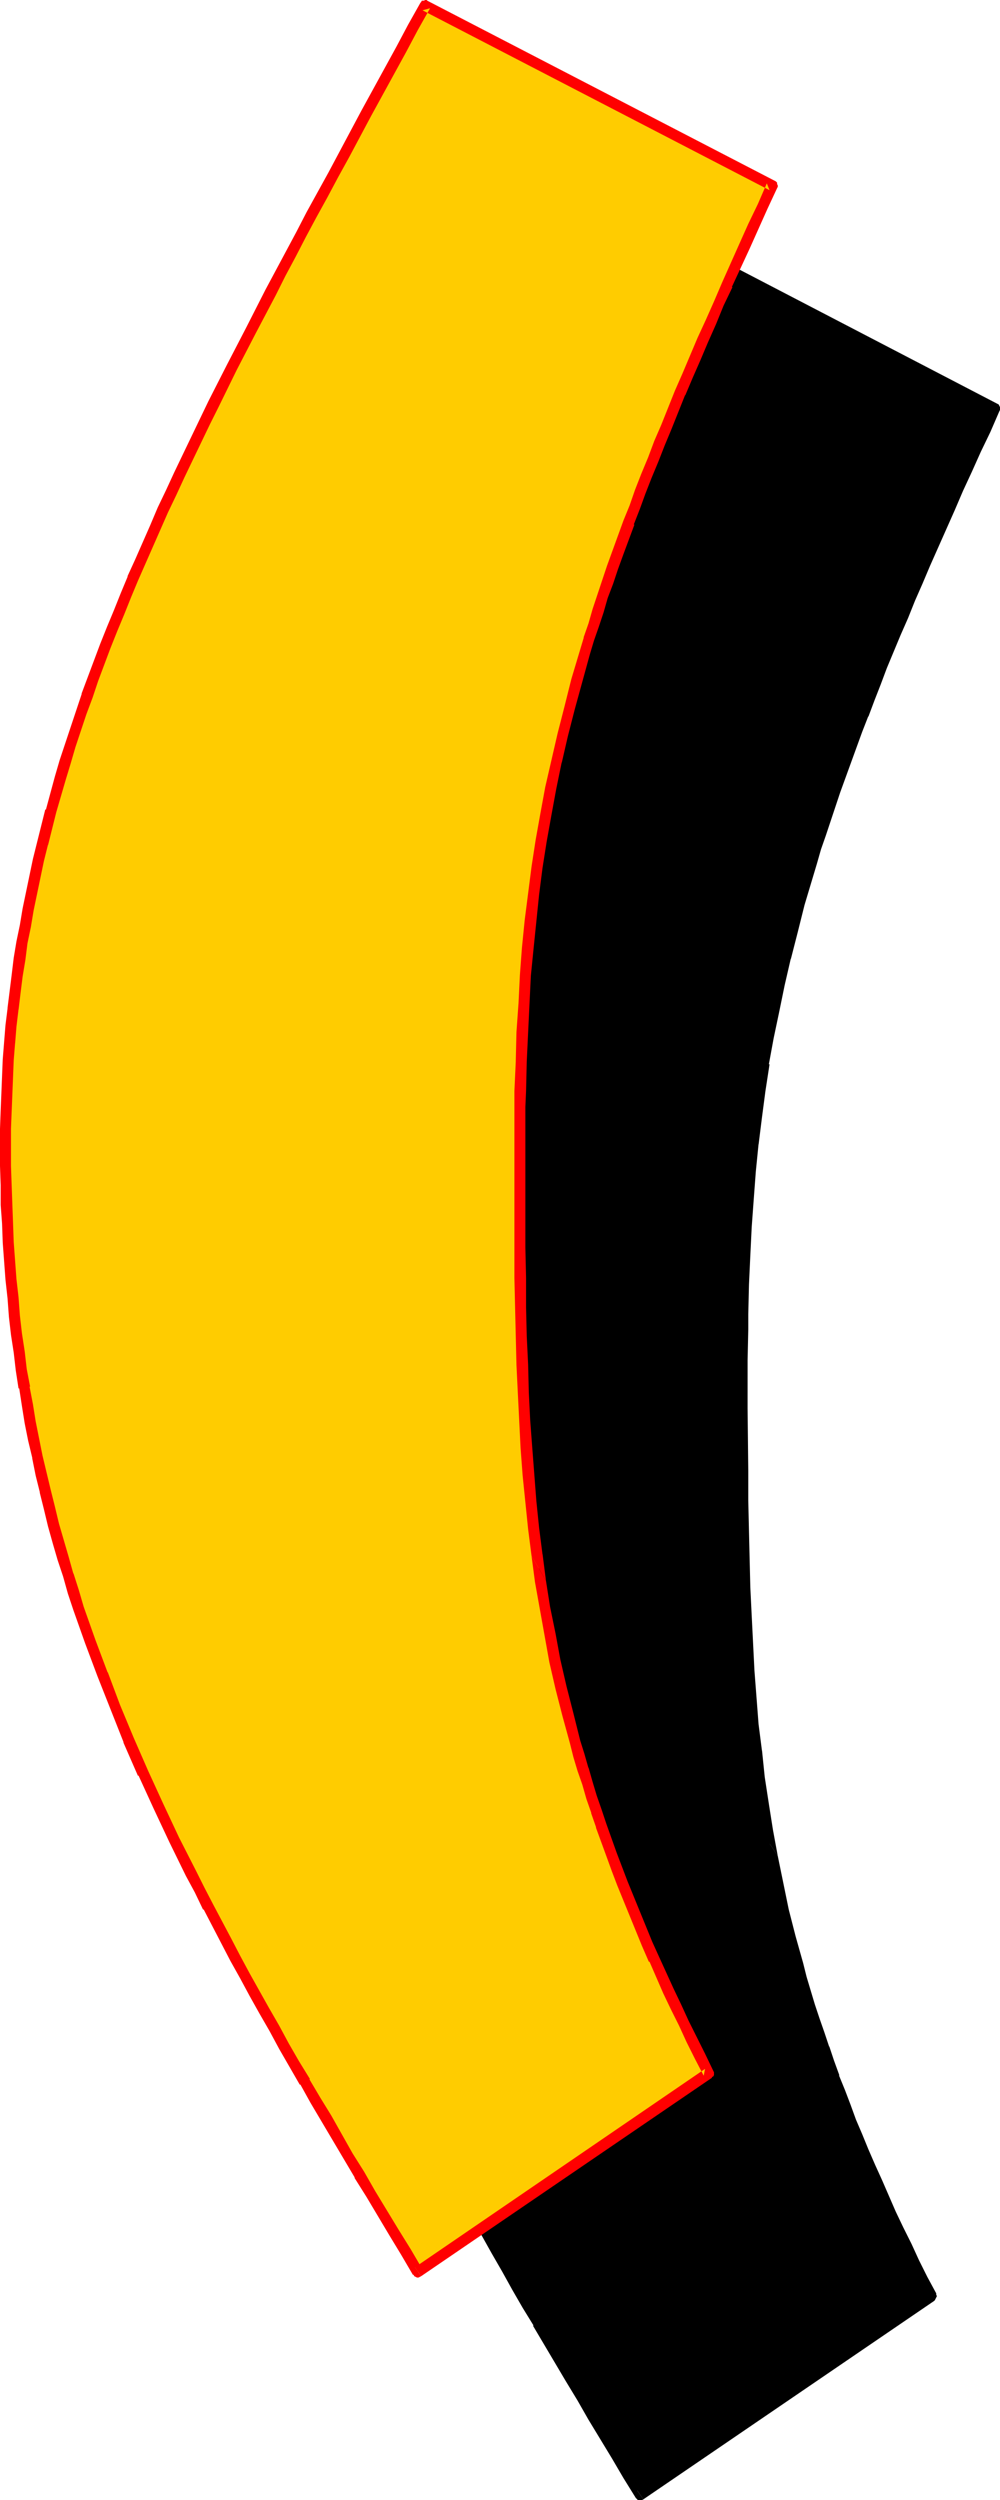 <?xml version="1.0" encoding="UTF-8" standalone="no"?>
<svg
   version="1.0"
   width="62.326mm"
   height="155.668mm"
   id="svg6"
   sodipodi:docname="Loony Normal Punc 09.wmf"
   xmlns:inkscape="http://www.inkscape.org/namespaces/inkscape"
   xmlns:sodipodi="http://sodipodi.sourceforge.net/DTD/sodipodi-0.dtd"
   xmlns="http://www.w3.org/2000/svg"
   xmlns:svg="http://www.w3.org/2000/svg">
  <sodipodi:namedview
     id="namedview6"
     pagecolor="#ffffff"
     bordercolor="#000000"
     borderopacity="0.25"
     inkscape:showpageshadow="2"
     inkscape:pageopacity="0.0"
     inkscape:pagecheckerboard="0"
     inkscape:deskcolor="#d1d1d1"
     inkscape:document-units="mm" />
  <defs
     id="defs1">
    <pattern
       id="WMFhbasepattern"
       patternUnits="userSpaceOnUse"
       width="6"
       height="6"
       x="0"
       y="0" />
  </defs>
  <path
     style="fill:#000000;fill-opacity:1;fill-rule:evenodd;stroke:none"
     d="m 150.901,587.061 -2.908,-4.686 -2.747,-4.525 -2.747,-4.686 -2.747,-4.363 -2.747,-4.525 -2.585,-4.525 -5.17,-8.726 -2.585,-4.363 -2.423,-4.201 -2.423,-4.363 -2.423,-4.201 -2.423,-4.201 -2.262,-4.04 -2.423,-4.201 -2.262,-4.04 -2.1,-4.04 -2.262,-4.04 -2.1,-4.04 -2.1,-4.04 -2.1,-4.04 -1.939,-3.878 -3.878,-7.918 -3.878,-7.918 -3.554,-7.756 -3.393,-7.756 -3.231,-7.756 -2.908,-7.756 -2.908,-7.756 -2.747,-7.756 -1.293,-3.878 -1.131,-4.04 -1.131,-3.878 -1.293,-3.878 -0.969,-4.04 -1.131,-3.878 -0.969,-4.04 -0.969,-4.04 -0.808,-4.04 -0.808,-4.04 -0.808,-4.04 -0.808,-4.04 -0.646,-4.201 -0.646,-4.04 -0.646,-4.201 -0.485,-4.201 -0.485,-4.363 -0.485,-4.201 -0.323,-4.363 -0.485,-4.363 -0.162,-4.363 -0.323,-4.525 -0.162,-4.363 -0.162,-4.525 v -4.686 -4.525 -4.201 -4.04 l 0.162,-4.04 0.162,-4.04 0.323,-4.04 0.323,-4.04 0.323,-3.878 0.323,-4.04 0.485,-3.878 0.646,-4.04 0.485,-3.878 0.646,-3.878 0.646,-3.878 0.808,-3.878 0.646,-3.878 0.808,-3.878 0.969,-3.878 0.808,-3.878 0.969,-3.878 1.131,-3.878 2.1,-7.595 1.293,-3.878 1.131,-3.878 1.293,-3.878 1.293,-3.878 2.747,-7.756 1.454,-3.878 1.454,-4.04 1.616,-3.878 1.616,-4.04 1.616,-3.878 1.616,-4.04 1.777,-3.878 1.777,-4.04 1.777,-4.04 3.716,-8.241 1.939,-4.201 3.878,-8.241 2.1,-4.201 2.1,-4.201 2.1,-4.363 2.262,-4.201 2.1,-4.363 2.262,-4.525 2.423,-4.363 2.262,-4.525 2.423,-4.363 2.262,-4.525 2.585,-4.686 2.423,-4.686 2.585,-4.686 2.423,-4.686 2.585,-4.848 2.747,-4.848 2.585,-4.848 2.747,-4.848 2.747,-5.009 2.747,-5.009 2.747,-5.171 2.747,-5.171 81.752,42.337 -2.262,4.848 -2.1,4.686 -2.1,4.686 -2.1,4.686 -1.939,4.363 -2.1,4.525 -1.939,4.363 -1.777,4.201 -1.777,4.201 -1.777,4.201 -1.777,4.04 -1.616,4.04 -1.616,3.878 -1.616,3.878 -1.616,3.878 -1.454,3.717 -1.454,3.878 -1.293,3.555 -1.454,3.555 -1.293,3.717 -1.293,3.393 -1.131,3.555 -1.293,3.393 -1.131,3.555 -1.131,3.232 -0.969,3.393 -1.131,3.393 -0.969,3.232 -1.939,6.464 -1.616,6.464 -1.616,6.302 -1.454,6.14 -1.293,6.302 -1.293,6.302 -0.969,6.14 -0.969,6.302 -0.969,6.14 -0.646,6.464 -0.646,6.302 -0.485,6.464 -0.485,6.625 -0.323,6.787 -0.323,6.787 v 3.555 l -0.162,3.555 v 3.555 l -0.162,3.717 v 3.555 3.717 7.595 7.433 l 0.162,7.272 v 7.11 l 0.162,6.948 0.162,6.787 0.162,6.625 0.162,6.625 0.323,6.464 0.485,6.464 0.485,6.464 0.485,6.302 0.808,6.14 0.646,6.302 0.969,6.302 0.969,6.14 1.131,6.302 1.293,6.302 1.454,6.302 1.454,6.302 1.777,6.302 0.969,3.232 0.808,3.232 1.131,3.393 0.969,3.232 1.131,3.393 1.131,3.232 1.131,3.393 1.293,3.393 1.293,3.393 1.293,3.555 1.454,3.555 1.454,3.393 1.454,3.555 1.454,3.717 1.616,3.555 1.777,3.717 1.616,3.717 1.777,3.878 1.777,3.717 1.939,3.878 1.939,4.04 1.939,3.878 z"
     id="path1" />
  <path
     style="fill:#000000;fill-opacity:1;fill-rule:evenodd;stroke:none"
     d="m 150.094,586.091 1.939,0.323 -2.908,-4.686 -2.747,-4.525 -5.493,-9.211 -2.747,-4.363 v 0 l -2.585,-4.525 -5.17,-8.726 v 0 l -2.423,-4.363 h -0.162 l -2.423,-4.201 v 0 l -2.423,-4.363 -2.423,-4.201 -2.423,-4.201 -2.262,-4.04 v 0 l -2.262,-4.201 -2.262,-4.04 -2.262,-4.04 -2.262,-4.04 -4.201,-8.08 v 0 l -1.939,-3.878 -2.1,-4.04 -3.878,-7.918 v 0 l -3.716,-7.756 -3.554,-7.918 v 0.162 L 84.014,461.504 v 0 l -3.231,-7.756 -3.07,-7.756 v 0 l -2.908,-7.756 v 0 l -2.585,-7.756 v 0 l -1.293,-3.878 -1.131,-3.878 v 0 l -1.293,-3.878 -1.131,-3.878 v 0 l -0.969,-4.04 v 0 l -1.131,-3.878 -0.969,-4.04 v 0 l -0.969,-4.04 -0.808,-3.878 v 0 l -0.808,-4.04 -0.808,-4.04 v 0 l -0.808,-4.201 -0.646,-4.04 v 0 l -0.646,-4.201 -0.646,-4.201 v 0.162 l -0.485,-4.201 -0.485,-4.363 v 0 l -0.485,-4.201 -0.323,-4.363 v 0 l -0.323,-4.363 -0.323,-4.363 v 0.162 l -0.323,-4.525 -0.162,-4.525 v 0 l -0.162,-4.363 v -4.686 0 -4.525 -4.201 0.162 -4.201 0 l 0.162,-4.04 0.162,-4.04 0.323,-4.04 v 0.162 l 0.323,-4.04 v 0 l 0.323,-4.04 0.485,-3.878 v 0 l 0.323,-3.878 0.646,-4.04 v 0 l 0.485,-3.878 0.646,-3.878 v 0 l 0.646,-3.878 0.646,-3.878 v 0 l 0.808,-3.878 0.808,-3.717 v 0 l 0.969,-3.878 0.808,-3.878 v 0 l 0.969,-3.878 1.131,-3.878 v 0.162 l 2.1,-7.756 1.131,-3.878 v 0 l 1.293,-3.878 v 0 l 1.293,-3.717 1.293,-4.04 2.747,-7.756 v 0 l 1.454,-3.878 1.454,-3.878 v 0 l 1.454,-3.878 1.616,-4.04 1.616,-3.878 1.777,-4.04 v 0 l 1.616,-3.878 1.777,-4.04 1.777,-4.04 v 0 l 3.716,-8.241 1.939,-4.04 4.039,-8.403 v 0.162 l 1.939,-4.201 2.1,-4.363 2.262,-4.201 2.1,-4.363 2.262,-4.363 2.262,-4.363 4.524,-8.888 v 0 l 2.423,-4.363 2.423,-4.686 2.423,-4.525 2.423,-4.686 2.585,-4.686 2.423,-4.686 2.585,-4.848 2.747,-4.848 5.332,-9.695 2.747,-5.009 2.747,-5.171 2.747,-5.009 2.747,-5.171 -1.616,0.485 81.752,42.337 -0.646,-1.616 -2.262,4.848 -2.1,4.686 -2.1,4.686 v 0 l -2.1,4.525 -2.1,4.525 v 0 l -1.939,4.525 -1.939,4.363 -1.939,4.201 -1.777,4.201 -1.777,4.201 -1.616,4.04 v 0 l -1.777,4.04 -1.616,3.878 -1.454,3.878 -1.616,3.878 -1.454,3.717 -1.454,3.717 v 0.162 l -1.454,3.555 -1.293,3.717 v 0 l -2.585,7.11 v 0 l -1.293,3.393 -1.131,3.555 -1.131,3.393 -1.131,3.393 v 0 l -1.131,3.393 -0.969,3.232 v 0 l -1.131,3.393 -1.777,6.464 h -0.162 l -1.616,6.464 -1.616,6.302 v 0 l -1.454,6.302 v 0 l -1.293,6.14 -1.293,6.302 v 0 l -0.969,6.302 h -0.162 l -0.808,6.14 v 0.162 l -0.969,6.14 -0.646,6.464 v 0 l -0.646,6.302 v 0.162 l -0.485,6.464 -0.485,6.625 v 0 l -0.323,6.625 -0.323,6.948 v 0 l -0.162,7.11 v 3.555 0 l -0.162,7.272 v 11.311 l 0.162,14.705 v 7.11 0 l 0.162,6.948 0.162,6.787 0.162,6.787 v 0 l 0.162,6.625 0.323,6.464 0.485,6.464 v 0 l 0.485,6.302 0.485,6.302 v 0.162 l 0.808,6.14 v 0 l 0.646,6.302 v 0 l 0.969,6.302 v 0 l 0.969,6.14 v 0.162 l 3.716,5.656 v 0 l -1.131,-6.14 v 0 l -0.969,-6.14 v 0 l -0.969,-6.302 v 0 l -0.646,-6.302 v 0.162 l -0.808,-6.302 v 0 l -0.485,-6.302 -0.485,-6.302 v 0 l -0.323,-6.464 -0.323,-6.464 -0.323,-6.625 v 0 l -0.162,-6.625 -0.162,-6.787 -0.162,-7.11 v 0.162 -7.11 l -0.162,-14.705 V 320.112 l 0.162,-7.272 v 0 -3.555 l 0.162,-6.948 v 0 l 0.323,-6.948 0.323,-6.625 v 0 l 0.485,-6.625 0.485,-6.464 v 0 l 0.646,-6.464 v 0.162 l 0.808,-6.464 0.808,-6.14 v 0 l 0.969,-6.302 h -0.162 l 1.131,-6.14 v 0 l 1.293,-6.14 1.293,-6.302 v 0 l 1.454,-6.302 v 0.162 l 1.616,-6.302 1.616,-6.464 v 0 l 1.939,-6.464 0.969,-3.232 v 0 l 0.969,-3.393 1.131,-3.232 v 0 l 1.131,-3.393 1.131,-3.393 1.131,-3.393 1.293,-3.555 v 0 l 2.585,-7.11 v 0 l 1.293,-3.555 1.454,-3.717 v 0.162 l 1.454,-3.878 1.454,-3.717 1.454,-3.878 1.616,-3.878 1.616,-3.878 1.777,-4.04 v 0 l 1.616,-4.04 1.777,-4.04 1.777,-4.201 1.939,-4.363 1.939,-4.363 1.939,-4.363 v 0 l 1.939,-4.525 2.1,-4.525 v 0 l 2.1,-4.686 2.262,-4.686 2.1,-4.848 0.162,-0.323 v -0.323 -0.323 l -0.162,-0.323 -0.162,-0.323 -0.323,-0.162 -81.752,-42.498 h -0.323 -0.323 -0.323 l -0.323,0.162 -0.162,0.162 -0.323,0.323 -2.747,5.171 -2.908,5.171 -2.747,5.009 -2.747,5.009 -5.332,9.857 -2.585,4.848 -2.585,4.686 -2.423,4.686 -2.585,4.686 -2.423,4.686 -2.585,4.686 -2.262,4.525 -2.423,4.525 v 0 l -4.685,8.888 -2.262,4.363 -2.1,4.363 -2.262,4.363 -2.1,4.201 -2.1,4.201 -2.1,4.201 v 0.162 l -4.039,8.241 -1.777,4.04 -3.878,8.241 v 0 l -1.777,4.04 -1.777,4.04 -1.616,4.04 v 0 l -1.777,4.04 -1.616,3.878 -1.616,4.04 -1.454,3.878 v 0 l -1.454,4.04 -1.454,3.878 h -0.162 l -2.747,7.756 -1.293,3.878 -1.293,3.878 v 0 l -1.131,3.878 v 0 l -1.131,3.878 -2.262,7.756 v 0 l -0.969,3.878 -1.131,3.878 v 0 l -0.808,3.878 -0.969,3.878 v 0 l -0.808,3.878 -0.646,3.878 v 0 l -0.808,3.878 -0.646,3.878 v 0.162 l -0.646,3.878 -0.646,3.878 v 0 l -0.485,4.04 -0.485,3.878 v 0 l -0.323,4.04 -0.323,3.878 v 0.162 l -0.323,3.878 v 0.162 l -0.323,3.878 -0.162,4.201 -0.162,4.04 v 0 4.04 0 l -0.162,4.201 0.162,4.525 v 0.162 4.525 l 0.162,4.525 v 0 l 0.162,4.525 0.162,4.363 v 0.162 l 0.323,4.363 0.485,4.363 v 0 l 0.323,4.363 0.485,4.201 v 0 l 0.485,4.363 0.485,4.201 v 0 l 0.646,4.201 0.646,4.201 v 0 l 0.646,4.04 0.808,4.201 v 0 l 0.808,4.04 0.808,4.04 v 0 l 0.808,4.04 0.969,4.04 v 0 l 0.969,4.04 1.131,3.878 v 0.162 l 1.131,3.878 v 0 l 1.131,3.878 1.131,4.04 v 0 l 1.293,3.878 1.293,3.878 v 0 l 2.585,7.918 v 0 l 2.908,7.756 v 0 l 3.07,7.756 3.231,7.756 v 0 l 3.393,7.756 v 0 l 3.554,7.918 3.716,7.756 v 0 l 3.878,7.918 2.1,4.04 2.1,4.04 v 0 l 4.201,8.08 2.262,3.878 2.1,4.201 2.262,4.04 2.423,4.201 v 0 l 2.262,4.04 2.423,4.201 2.423,4.363 2.423,4.201 v 0 l 2.585,4.201 h -0.162 l 2.585,4.363 v 0 l 5.17,8.726 2.747,4.525 v 0 l 2.585,4.525 5.493,9.049 2.747,4.686 2.908,4.686 v 0 l 0.162,0.162 0.323,0.323 h 0.323 0.323 0.323 l 0.323,-0.162 z"
     id="path2" />
  <path
     style="fill:#000000;fill-opacity:1;fill-rule:evenodd;stroke:none"
     d="m 179.498,431.125 1.131,6.14 v 0.162 l 1.293,6.14 v 0 l 1.454,6.302 v 0.162 l 1.454,6.302 1.777,6.302 v 0.162 l 0.969,3.232 0.969,3.232 v 0 l 0.969,3.232 1.131,3.393 0.969,3.232 v 0 l 1.131,3.393 v 0 l 1.293,3.393 v 0 l 1.131,3.393 v 0 l 1.454,3.393 1.293,3.555 v 0 l 1.293,3.555 1.454,3.393 1.454,3.717 v 0 l 1.616,3.555 1.616,3.717 v 0 l 3.393,7.433 1.777,3.717 1.777,3.878 1.939,3.878 v 0 l 1.939,3.878 1.939,4.04 0.485,-1.778 -68.503,46.861 1.454,2.101 68.503,-46.7 0.162,-0.162 0.162,-0.323 0.162,-0.323 0.162,-0.323 -0.162,-0.323 v -0.323 l -2.1,-3.878 -1.939,-3.878 v 0 l -1.777,-3.878 -1.939,-3.878 -1.777,-3.717 -3.231,-7.433 v 0 l -1.616,-3.555 -1.616,-3.717 v 0 l -1.454,-3.555 -1.454,-3.393 -1.293,-3.555 v 0 l -1.293,-3.393 -1.454,-3.555 0.162,0.162 -1.293,-3.555 v 0 l -1.131,-3.393 v 0.162 l -1.131,-3.393 v 0 l -1.131,-3.232 -1.131,-3.393 -0.969,-3.232 v 0 l -0.969,-3.232 -0.808,-3.232 v 0 l -1.777,-6.302 -1.616,-6.302 v 0 l -1.293,-6.302 v 0 l -1.293,-6.302 z"
     id="path3" />
  <path
     style="fill:#ffcc00;fill-opacity:1;fill-rule:evenodd;stroke:none"
     d="m 98.393,534.705 -2.747,-4.686 -2.908,-4.686 -2.747,-4.525 -2.585,-4.525 -2.747,-4.525 -2.585,-4.363 -5.17,-8.888 -2.585,-4.201 -2.585,-4.363 -2.423,-4.201 -2.423,-4.201 -2.262,-4.201 -2.423,-4.201 -2.262,-4.04 -2.262,-4.201 -2.262,-4.04 -2.1,-4.04 -2.1,-4.04 -2.1,-4.04 -2.1,-3.878 -2.1,-4.04 -3.878,-7.918 -3.716,-7.756 -3.554,-7.918 -3.393,-7.756 -3.231,-7.756 -3.07,-7.756 -2.908,-7.756 -2.585,-7.756 -1.293,-3.878 -1.293,-3.878 -1.131,-3.878 -1.131,-4.04 -1.131,-3.878 -0.969,-4.04 -0.969,-3.878 L 9.694,346.936 8.724,342.896 7.917,338.857 7.109,334.817 6.463,330.615 5.655,326.576 5.009,322.374 4.524,318.173 3.878,313.972 3.393,309.77 3.07,305.407 2.585,301.044 2.262,296.843 1.939,292.318 1.777,287.955 1.616,283.431 1.454,278.906 1.293,274.382 v -4.686 -4.04 l 0.162,-4.04 0.162,-4.201 0.162,-4.04 0.162,-4.04 0.323,-3.878 0.323,-4.04 0.485,-3.878 0.485,-4.04 0.485,-3.878 0.646,-3.878 0.485,-4.04 0.808,-3.878 0.646,-3.878 0.808,-3.878 0.808,-3.878 0.808,-3.878 0.969,-3.717 0.969,-3.878 0.969,-3.878 2.262,-7.756 1.131,-3.878 1.293,-3.878 1.293,-3.878 1.293,-3.878 1.293,-3.878 1.454,-3.878 1.454,-3.878 1.454,-3.878 1.454,-4.04 1.616,-3.878 1.616,-4.04 1.777,-3.878 1.616,-4.04 1.777,-4.04 1.777,-4.04 1.939,-4.04 1.777,-4.201 1.939,-4.04 1.939,-4.201 2.1,-4.201 2.1,-4.201 2.1,-4.201 2.1,-4.201 2.1,-4.363 2.262,-4.363 2.262,-4.363 2.262,-4.363 2.262,-4.525 2.423,-4.525 2.423,-4.525 2.423,-4.686 2.423,-4.525 2.585,-4.686 2.585,-4.686 2.585,-4.848 2.585,-4.848 2.585,-4.848 2.747,-5.009 2.747,-5.009 2.747,-5.009 2.747,-5.171 2.908,-5.171 81.752,42.337 -2.262,4.848 -2.1,4.686 -2.262,4.686 -1.939,4.686 -2.1,4.525 -1.939,4.363 -1.939,4.363 -1.777,4.363 -1.939,4.201 -1.777,4.04 -1.616,4.04 -1.777,4.04 -1.616,4.04 -1.454,3.878 -1.616,3.717 -1.454,3.878 -1.454,3.717 -1.454,3.555 -1.293,3.717 -1.293,3.555 -1.293,3.555 -1.293,3.393 -1.131,3.555 -1.131,3.393 -1.131,3.393 -1.131,3.232 -0.969,3.393 -0.969,3.232 -1.939,6.464 -1.777,6.464 -1.454,6.302 -1.616,6.302 -1.293,6.14 -1.131,6.302 -1.131,6.14 -0.969,6.302 -0.808,6.302 -0.646,6.302 -0.646,6.464 -0.646,6.464 -0.323,6.625 -0.485,6.625 -0.162,6.948 -0.162,3.393 v 3.555 l -0.162,3.555 v 3.717 3.717 3.717 7.595 7.272 7.272 l 0.162,7.11 v 6.948 l 0.162,6.787 0.162,6.787 0.323,6.464 0.323,6.625 0.323,6.302 0.646,6.464 0.485,6.302 0.646,6.302 0.808,6.302 0.808,6.14 1.131,6.302 1.131,6.14 1.131,6.302 1.454,6.302 1.616,6.302 1.777,6.464 0.808,3.232 0.969,3.232 0.969,3.232 1.131,3.232 0.969,3.393 1.293,3.393 2.423,6.625 1.293,3.555 1.293,3.393 1.293,3.555 1.454,3.555 1.454,3.555 1.616,3.555 1.616,3.717 1.616,3.555 1.777,3.717 1.777,3.878 1.777,3.878 1.939,3.878 1.939,3.878 1.939,3.878 z"
     id="path4" />
  <path
     style="fill:#ff0000;fill-opacity:1;fill-rule:evenodd;stroke:none"
     d="m 97.747,533.574 1.777,0.485 -2.747,-4.686 -2.908,-4.686 -5.493,-9.049 -2.585,-4.525 v 0 l -2.747,-4.363 -5.009,-8.888 v 0 l -2.585,-4.201 v 0 l -2.585,-4.363 h 0.162 l -2.585,-4.201 -2.423,-4.201 -2.262,-4.201 -2.423,-4.201 v 0 l -2.262,-4.04 -2.262,-4.04 -2.262,-4.201 -2.1,-4.04 -4.201,-7.918 v 0 l -2.1,-4.04 -1.939,-3.878 -4.039,-7.918 v 0 l -3.716,-7.918 -3.554,-7.756 v 0 L 31.505,408.987 v 0 l -3.231,-7.756 -2.908,-7.756 v 0.162 l -2.908,-7.756 v 0 l -2.747,-7.756 v 0 l -1.131,-3.878 -1.293,-4.04 v 0.162 l -1.131,-4.04 -1.131,-3.878 v 0 l -1.131,-3.878 v 0 l -0.969,-4.04 -0.969,-3.878 v 0 l -0.969,-4.04 -0.969,-4.04 v 0 l -0.808,-4.04 -0.808,-4.04 v 0 l -0.646,-4.04 -0.808,-4.201 0.162,0.162 -0.808,-4.201 -0.485,-4.201 v 0 l -0.646,-4.201 -0.485,-4.201 v 0 l -0.323,-4.363 -0.485,-4.201 v 0 l -0.323,-4.363 -0.323,-4.363 v 0 L 3.07,287.794 2.908,283.431 v 0 l -0.162,-4.525 -0.162,-4.525 v 0 -4.686 -4.04 0 l 0.162,-4.04 v 0 l 0.162,-4.04 0.162,-4.04 0.162,-4.04 v 0 l 0.323,-4.04 v 0.162 l 0.323,-4.04 0.485,-4.04 v 0.162 l 0.485,-4.04 0.485,-3.878 v 0 l 0.646,-3.878 0.485,-3.878 v 0 l 0.808,-3.878 0.646,-3.878 v 0 l 0.808,-3.878 0.808,-3.878 v 0 l 0.808,-3.878 0.969,-3.878 v 0.162 l 0.969,-3.878 0.969,-3.878 v 0 l 2.262,-7.756 v 0 l 1.131,-3.717 1.131,-3.878 v 0 l 1.293,-3.878 1.293,-3.878 1.454,-3.878 v 0 l 1.293,-3.878 v 0 l 1.454,-3.878 1.454,-3.878 v 0 l 1.616,-4.04 1.616,-3.878 1.616,-4.04 1.616,-3.878 v 0 l 1.777,-4.04 1.777,-4.04 1.777,-4.04 1.777,-4.04 v 0 l 1.939,-4.04 1.939,-4.201 1.939,-4.04 v 0 l 4.039,-8.403 2.1,-4.201 4.201,-8.564 2.262,-4.363 2.262,-4.363 4.685,-8.888 v 0 l 2.262,-4.525 2.423,-4.525 2.423,-4.686 2.423,-4.525 2.585,-4.686 2.585,-4.848 2.585,-4.686 2.585,-4.848 2.585,-4.848 2.747,-5.009 2.747,-5.009 2.747,-5.009 2.747,-5.171 2.908,-5.171 -1.777,0.485 81.752,42.337 -0.646,-1.616 -2.1,4.848 -2.262,4.686 -2.1,4.686 v 0 l -4.039,9.049 v 0 l -1.939,4.525 -1.939,4.363 -1.939,4.201 -1.777,4.201 -1.777,4.201 -1.777,4.04 v 0 l -1.616,4.04 -1.616,4.04 -1.616,3.717 -1.454,3.878 v 0 l -1.616,3.878 v 0 l -1.454,3.717 v 0 l -1.293,3.717 -1.454,3.555 v 0 l -2.585,7.11 v 0 l -1.293,3.555 -1.131,3.393 -1.131,3.393 -1.131,3.393 v 0 l -0.969,3.393 -1.131,3.232 v 0.162 l -0.969,3.232 -1.939,6.464 v 0 l -1.616,6.464 -1.616,6.302 v 0 l -1.454,6.302 v 0 l -1.454,6.302 -1.131,6.14 v 0 l -1.131,6.302 v 0 l -0.969,6.302 v 0 l -0.808,6.302 -0.808,6.302 v 0 l -0.646,6.464 v 0 l -0.485,6.464 -0.323,6.625 v 0 l -0.485,6.787 -0.162,6.787 v 0.162 l -0.323,6.948 v 3.555 0 7.433 11.311 14.543 7.11 0 l 0.162,6.948 0.162,6.787 0.162,6.787 v 0 l 0.323,6.625 0.323,6.464 0.323,6.464 v 0 l 0.485,6.464 0.646,6.302 v 0 l 0.646,6.302 v 0 l 0.808,6.302 v 0 l 3.393,5.817 v 0 l -0.808,-6.302 v 0.162 l -0.808,-6.302 v 0 l -0.646,-6.302 v 0 l -0.485,-6.302 -0.485,-6.302 v 0 l -0.485,-6.464 -0.323,-6.464 -0.162,-6.625 v 0 l -0.323,-6.625 -0.162,-6.787 v -6.948 0 l -0.162,-7.11 v -14.543 -11.311 -7.433 0.162 l 0.162,-3.717 0.162,-6.948 v 0 l 0.323,-6.787 0.323,-6.787 v 0 l 0.323,-6.625 0.646,-6.464 v 0 l 0.646,-6.302 v 0 l 0.646,-6.302 0.808,-6.302 v 0 l 0.969,-6.14 v 0 l 1.131,-6.302 v 0 l 1.131,-6.14 1.293,-6.302 v 0.162 l 1.454,-6.302 v 0 l 1.616,-6.302 1.777,-6.464 v 0 l 1.777,-6.464 0.969,-3.232 v 0 l 1.131,-3.232 1.131,-3.393 v 0 l 0.969,-3.393 1.293,-3.393 1.131,-3.393 1.293,-3.555 v 0 l 2.585,-6.948 h -0.162 l 1.454,-3.717 1.293,-3.555 v 0 l 1.454,-3.717 v 0 l 1.616,-3.878 v 0 l 1.454,-3.717 1.616,-3.878 1.616,-4.04 1.616,-4.04 v 0.162 l 1.777,-4.201 1.777,-4.04 1.777,-4.201 1.939,-4.363 1.777,-4.363 2.1,-4.363 h -0.162 l 4.201,-9.049 v 0 l 2.1,-4.686 2.1,-4.686 2.262,-4.848 0.162,-0.323 V 43.63 L 183.053,43.306 V 42.983 L 182.73,42.66 182.406,42.498 100.655,0.162 100.493,0 h -0.323 l -0.323,0.162 h -0.485 l -0.162,0.323 -0.162,0.162 -2.908,5.171 -2.747,5.171 -2.747,5.009 -2.747,5.009 -2.747,5.009 -2.585,4.848 -2.585,4.848 -2.585,4.848 -2.585,4.686 -2.585,4.686 -2.423,4.686 -2.423,4.525 -2.423,4.525 -2.423,4.525 v 0 l -4.524,8.888 -2.262,4.363 -2.262,4.363 -4.362,8.564 -2.1,4.363 -4.039,8.403 v 0 l -1.939,4.04 -1.939,4.201 -1.939,4.04 v 0 l -1.777,4.201 -1.777,4.04 -1.777,4.04 -1.777,3.878 v 0.162 l -1.616,3.878 -1.616,4.04 -1.616,3.878 -1.616,4.04 v 0 l -1.454,3.878 -1.454,3.878 v 0 l -1.454,3.878 v 0.162 l -1.293,3.878 -1.293,3.878 -1.293,3.878 v 0 l -1.293,3.878 -1.131,3.878 v 0 l -2.1,7.756 h -0.162 l -0.969,3.878 -0.969,3.878 v 0 l -0.969,3.878 -0.808,3.878 v 0 l -0.808,3.878 -0.808,3.878 v 0 l -0.646,3.878 -0.808,3.878 v 0 l -0.646,3.878 -0.485,4.04 v 0 l -0.485,3.878 -0.485,3.878 v 0.162 l -0.485,3.878 -0.323,4.04 v 0 l -0.323,4.04 v 0 l -0.162,4.04 -0.162,4.04 -0.162,4.04 v 0 L 0,265.656 v 0 4.04 4.686 0 l 0.162,4.525 v 4.525 0.162 l 0.323,4.363 0.162,4.525 v 0 l 0.323,4.363 0.323,4.363 v 0 l 0.485,4.363 0.323,4.363 v 0 l 0.485,4.201 0.646,4.201 v 0 l 0.485,4.201 0.646,4.201 h 0.162 l 0.646,4.201 0.646,4.04 v 0 l 0.808,4.04 0.969,4.04 v 0.162 l 0.808,4.04 0.969,3.878 v 0.162 l 0.969,3.878 0.969,4.04 v 0 l 1.131,4.04 v 0 l 1.131,3.878 1.293,3.878 v 0 l 1.131,4.04 1.293,3.878 v 0 l 2.747,7.756 v 0 l 2.908,7.756 v 0 l 3.07,7.756 3.07,7.756 v 0.162 l 3.393,7.756 h 0.162 l 3.554,7.756 3.716,7.918 v 0 l 3.878,7.918 2.1,3.878 1.939,4.04 h 0.162 l 4.201,8.08 2.1,4.04 2.262,4.04 2.262,4.201 2.262,4.04 v 0 l 2.423,4.201 2.262,4.201 2.423,4.201 2.423,4.201 h 0.162 l 2.423,4.363 v 0 l 2.585,4.363 v 0 l 5.17,8.726 2.585,4.363 v 0.162 l 2.747,4.363 5.493,9.211 2.747,4.525 2.747,4.686 h 0.162 l 0.162,0.323 0.323,0.162 0.323,0.162 h 0.323 l 0.323,-0.162 0.323,-0.162 z"
     id="path5" />
  <path
     style="fill:#ff0000;fill-opacity:1;fill-rule:evenodd;stroke:none"
     d="m 125.213,366.165 0.808,6.14 v 0 l 1.131,6.302 v 0 l 1.131,6.302 v 0 l 1.131,6.302 v 0 l 1.454,6.302 v 0 l 1.616,6.302 1.777,6.464 v 0 l 0.808,3.232 0.969,3.232 v 0 l 1.131,3.232 0.969,3.393 1.131,3.232 v 0.162 l 1.131,3.232 v 0.162 l 2.423,6.625 v 0 l 1.293,3.555 1.293,3.393 v 0 l 1.454,3.555 1.454,3.555 1.454,3.555 v 0 l 1.454,3.555 1.616,3.717 h 0.162 l 3.231,7.433 1.777,3.717 1.939,3.878 1.777,3.878 v 0 l 1.939,3.878 2.1,4.04 0.323,-1.616 -68.342,46.7 1.454,2.101 68.503,-46.7 v -0.162 l 0.323,-0.162 0.162,-0.323 v -0.323 -0.323 l -0.162,-0.323 -1.939,-4.04 -1.939,-3.878 v 0 l -1.939,-3.878 -1.777,-3.878 -1.777,-3.717 -3.393,-7.433 v 0 l -1.616,-3.555 -1.454,-3.555 v 0 l -1.454,-3.555 -1.454,-3.555 -1.454,-3.555 v 0 l -1.293,-3.393 -1.293,-3.393 v 0 l -2.423,-6.787 v 0 l -1.131,-3.393 v 0 l -1.131,-3.232 -0.969,-3.232 -0.969,-3.393 v 0.162 l -0.969,-3.393 -0.969,-3.07 v 0 l -1.616,-6.464 -1.616,-6.302 v 0 l -1.454,-6.302 v 0 l -1.131,-6.14 v 0 l -1.293,-6.302 v 0 l -0.969,-6.14 z"
     id="path6" />
</svg>

